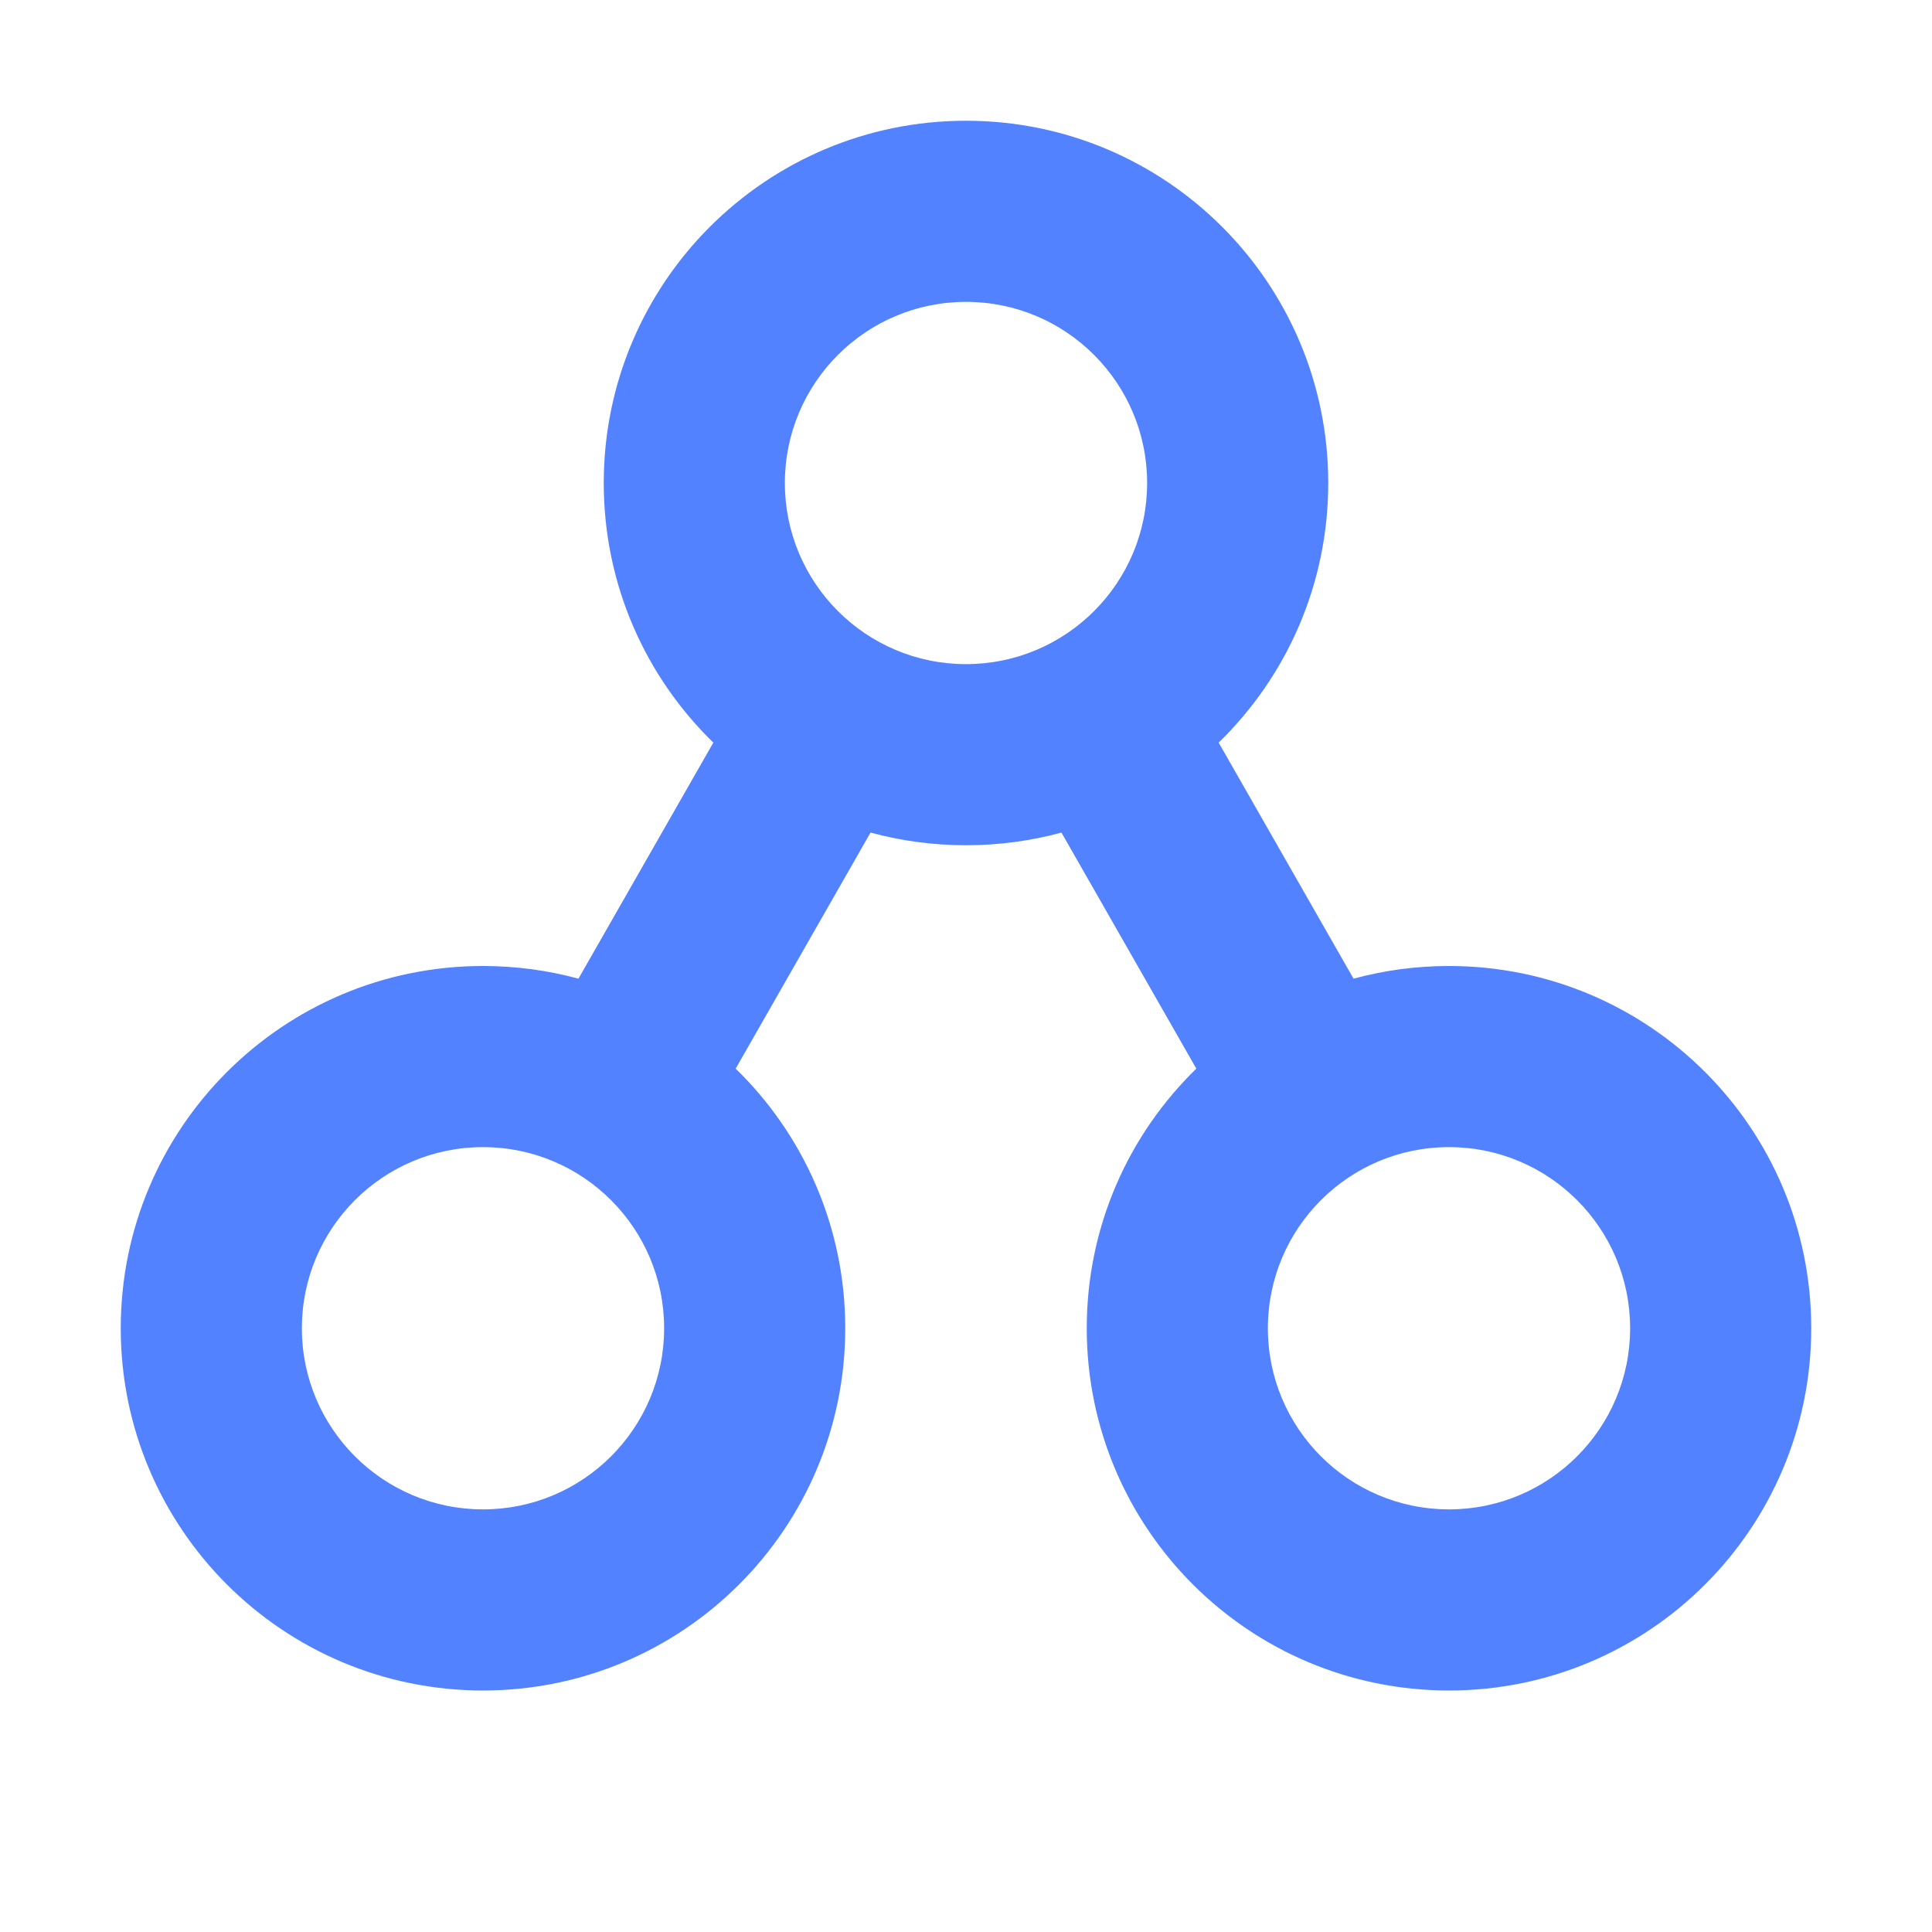<svg width="32" height="32" viewBox="0 0 32 32" fill="none" xmlns="http://www.w3.org/2000/svg">
<path fill-rule="evenodd" clip-rule="evenodd" d="M27 22C27 20.343 25.657 19 24 19C22.343 19 21 20.343 21 22C21 23.657 22.343 25 24 25C25.657 25 27 23.657 27 22ZM24 28C27.314 28 30 25.314 30 22C30 18.686 27.314 16 24 16C23.453 16 22.923 16.073 22.419 16.21L20.185 12.3C21.305 11.21 22 9.686 22 8C22 4.686 19.314 2 16 2C12.686 2 10 4.686 10 8C10 9.686 10.695 11.21 11.815 12.3L9.581 16.21C9.077 16.073 8.547 16 8 16C4.686 16 2 18.686 2 22C2 25.314 4.686 28 8 28C11.314 28 14 25.314 14 22C14 20.314 13.305 18.79 12.185 17.7L14.419 13.79C14.923 13.927 15.453 14 16 14C16.547 14 17.077 13.927 17.581 13.79L19.815 17.7C18.695 18.79 18 20.314 18 22C18 25.314 20.686 28 24 28ZM11 22C11 20.343 9.657 19 8 19C6.343 19 5 20.343 5 22C5 23.657 6.343 25 8 25C9.657 25 11 23.657 11 22ZM16 5C17.657 5 19 6.343 19 8C19 9.657 17.657 11 16 11C14.343 11 13 9.657 13 8C13 6.343 14.343 5 16 5Z" fill="#5282FF"/>
</svg>
